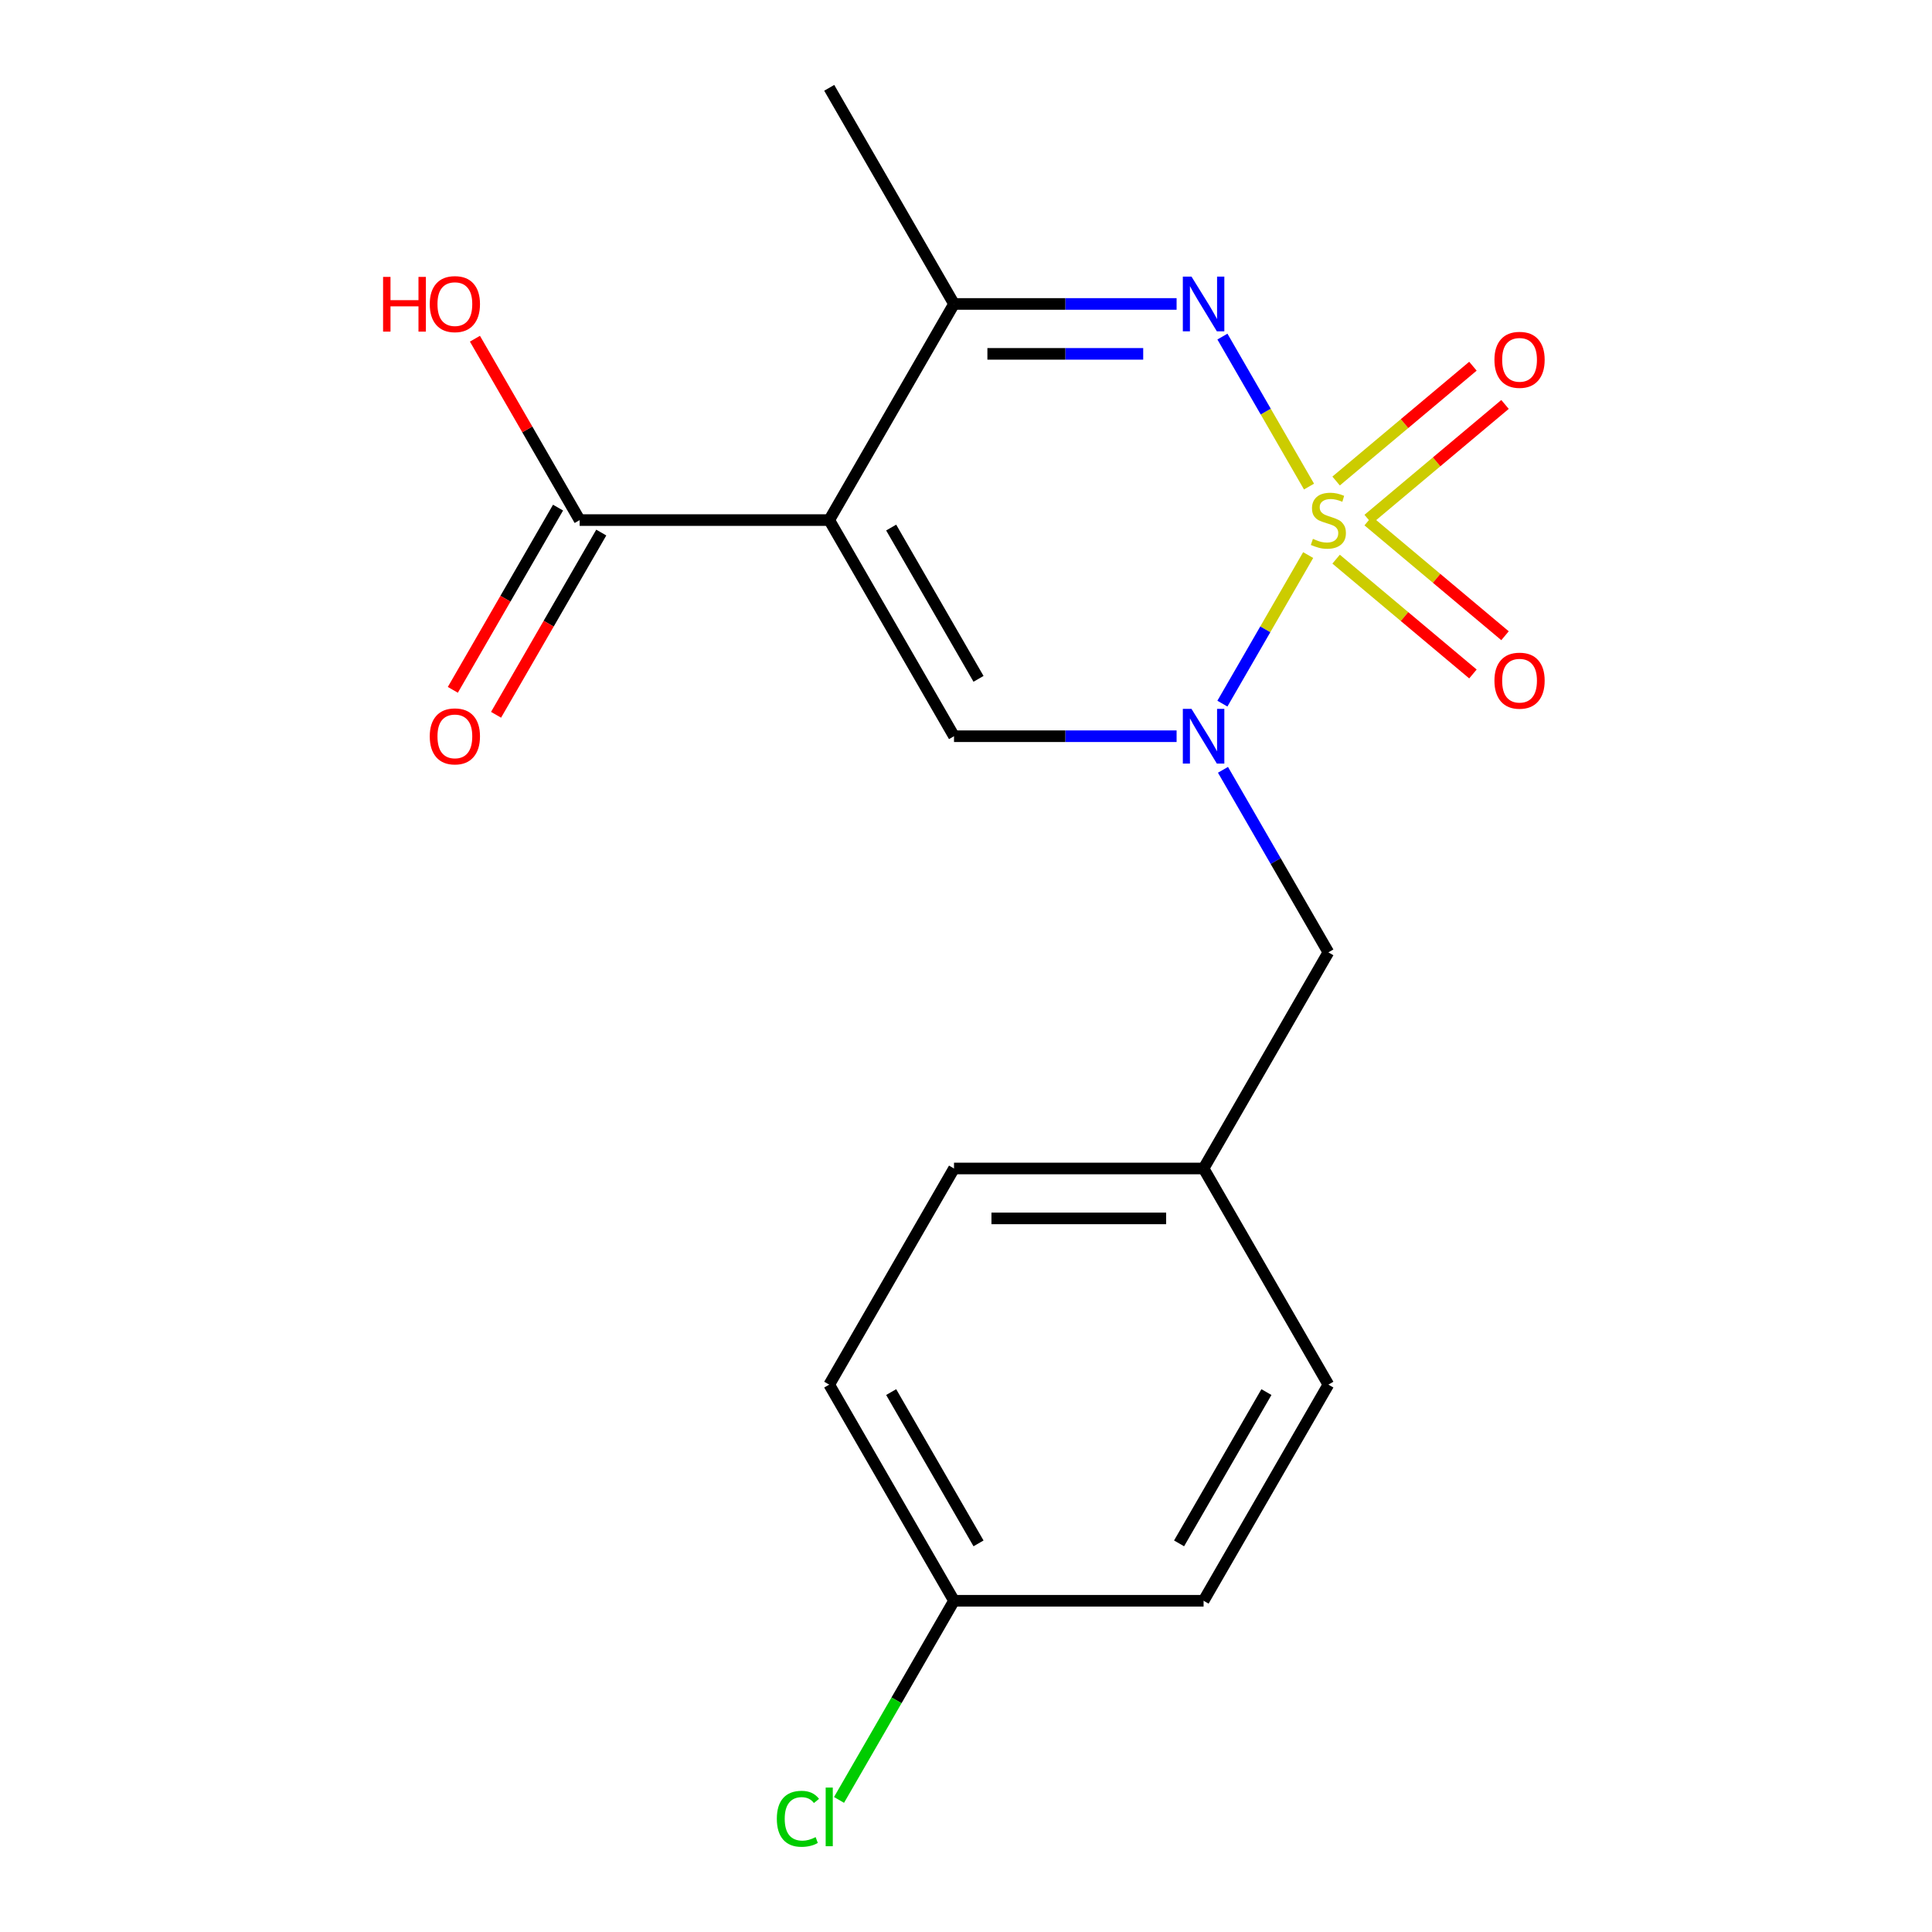 <?xml version='1.0' encoding='iso-8859-1'?>
<svg version='1.1' baseProfile='full'
              xmlns='http://www.w3.org/2000/svg'
                      xmlns:rdkit='http://www.rdkit.org/xml'
                      xmlns:xlink='http://www.w3.org/1999/xlink'
                  xml:space='preserve'
width='1000px' height='1000px' viewBox='0 0 1000 1000'>
<!-- END OF HEADER -->
<rect style='opacity:1.0;fill:#FFFFFF;stroke:none' width='1000' height='1000' x='0' y='0'> </rect>
<path class='bond-0' d='M 677.106,287.306 L 654.909,325.753' style='fill:none;fill-rule:evenodd;stroke:#CCCC00;stroke-width:6px;stroke-linecap:butt;stroke-linejoin:miter;stroke-opacity:1' />
<path class='bond-0' d='M 654.909,325.753 L 632.711,364.201' style='fill:none;fill-rule:evenodd;stroke:#0000FF;stroke-width:6px;stroke-linecap:butt;stroke-linejoin:miter;stroke-opacity:1' />
<path class='bond-1' d='M 677.545,251.847 L 655.134,213.03' style='fill:none;fill-rule:evenodd;stroke:#CCCC00;stroke-width:6px;stroke-linecap:butt;stroke-linejoin:miter;stroke-opacity:1' />
<path class='bond-1' d='M 655.134,213.03 L 632.724,174.214' style='fill:none;fill-rule:evenodd;stroke:#0000FF;stroke-width:6px;stroke-linecap:butt;stroke-linejoin:miter;stroke-opacity:1' />
<path class='bond-2' d='M 708.175,268.763 L 743.584,239.051' style='fill:none;fill-rule:evenodd;stroke:#CCCC00;stroke-width:6px;stroke-linecap:butt;stroke-linejoin:miter;stroke-opacity:1' />
<path class='bond-2' d='M 743.584,239.051 L 778.993,209.339' style='fill:none;fill-rule:evenodd;stroke:#FF0000;stroke-width:6px;stroke-linecap:butt;stroke-linejoin:miter;stroke-opacity:1' />
<path class='bond-2' d='M 691.568,248.972 L 726.977,219.26' style='fill:none;fill-rule:evenodd;stroke:#CCCC00;stroke-width:6px;stroke-linecap:butt;stroke-linejoin:miter;stroke-opacity:1' />
<path class='bond-2' d='M 726.977,219.26 L 762.386,189.548' style='fill:none;fill-rule:evenodd;stroke:#FF0000;stroke-width:6px;stroke-linecap:butt;stroke-linejoin:miter;stroke-opacity:1' />
<path class='bond-3' d='M 691.568,289.421 L 726.977,319.133' style='fill:none;fill-rule:evenodd;stroke:#CCCC00;stroke-width:6px;stroke-linecap:butt;stroke-linejoin:miter;stroke-opacity:1' />
<path class='bond-3' d='M 726.977,319.133 L 762.386,348.844' style='fill:none;fill-rule:evenodd;stroke:#FF0000;stroke-width:6px;stroke-linecap:butt;stroke-linejoin:miter;stroke-opacity:1' />
<path class='bond-3' d='M 708.175,269.63 L 743.584,299.341' style='fill:none;fill-rule:evenodd;stroke:#CCCC00;stroke-width:6px;stroke-linecap:butt;stroke-linejoin:miter;stroke-opacity:1' />
<path class='bond-3' d='M 743.584,299.341 L 778.993,329.053' style='fill:none;fill-rule:evenodd;stroke:#FF0000;stroke-width:6px;stroke-linecap:butt;stroke-linejoin:miter;stroke-opacity:1' />
<path class='bond-4' d='M 609.004,381.067 L 551.4,381.067' style='fill:none;fill-rule:evenodd;stroke:#0000FF;stroke-width:6px;stroke-linecap:butt;stroke-linejoin:miter;stroke-opacity:1' />
<path class='bond-4' d='M 551.4,381.067 L 493.796,381.067' style='fill:none;fill-rule:evenodd;stroke:#000000;stroke-width:6px;stroke-linecap:butt;stroke-linejoin:miter;stroke-opacity:1' />
<path class='bond-5' d='M 633.013,398.457 L 660.287,445.697' style='fill:none;fill-rule:evenodd;stroke:#0000FF;stroke-width:6px;stroke-linecap:butt;stroke-linejoin:miter;stroke-opacity:1' />
<path class='bond-5' d='M 660.287,445.697 L 687.562,492.938' style='fill:none;fill-rule:evenodd;stroke:#000000;stroke-width:6px;stroke-linecap:butt;stroke-linejoin:miter;stroke-opacity:1' />
<path class='bond-6' d='M 429.207,269.196 L 493.796,157.325' style='fill:none;fill-rule:evenodd;stroke:#000000;stroke-width:6px;stroke-linecap:butt;stroke-linejoin:miter;stroke-opacity:1' />
<path class='bond-7' d='M 429.207,269.196 L 300.03,269.196' style='fill:none;fill-rule:evenodd;stroke:#000000;stroke-width:6px;stroke-linecap:butt;stroke-linejoin:miter;stroke-opacity:1' />
<path class='bond-8' d='M 429.207,269.196 L 493.796,381.067' style='fill:none;fill-rule:evenodd;stroke:#000000;stroke-width:6px;stroke-linecap:butt;stroke-linejoin:miter;stroke-opacity:1' />
<path class='bond-8' d='M 461.27,273.059 L 506.482,351.369' style='fill:none;fill-rule:evenodd;stroke:#000000;stroke-width:6px;stroke-linecap:butt;stroke-linejoin:miter;stroke-opacity:1' />
<path class='bond-9' d='M 609.004,157.325 L 551.4,157.325' style='fill:none;fill-rule:evenodd;stroke:#0000FF;stroke-width:6px;stroke-linecap:butt;stroke-linejoin:miter;stroke-opacity:1' />
<path class='bond-9' d='M 551.4,157.325 L 493.796,157.325' style='fill:none;fill-rule:evenodd;stroke:#000000;stroke-width:6px;stroke-linecap:butt;stroke-linejoin:miter;stroke-opacity:1' />
<path class='bond-9' d='M 591.722,183.161 L 551.4,183.161' style='fill:none;fill-rule:evenodd;stroke:#0000FF;stroke-width:6px;stroke-linecap:butt;stroke-linejoin:miter;stroke-opacity:1' />
<path class='bond-9' d='M 551.4,183.161 L 511.077,183.161' style='fill:none;fill-rule:evenodd;stroke:#000000;stroke-width:6px;stroke-linecap:butt;stroke-linejoin:miter;stroke-opacity:1' />
<path class='bond-10' d='M 493.796,157.325 L 429.207,45.455' style='fill:none;fill-rule:evenodd;stroke:#000000;stroke-width:6px;stroke-linecap:butt;stroke-linejoin:miter;stroke-opacity:1' />
<path class='bond-11' d='M 288.843,262.737 L 261.614,309.898' style='fill:none;fill-rule:evenodd;stroke:#000000;stroke-width:6px;stroke-linecap:butt;stroke-linejoin:miter;stroke-opacity:1' />
<path class='bond-11' d='M 261.614,309.898 L 234.386,357.059' style='fill:none;fill-rule:evenodd;stroke:#FF0000;stroke-width:6px;stroke-linecap:butt;stroke-linejoin:miter;stroke-opacity:1' />
<path class='bond-11' d='M 311.217,275.655 L 283.989,322.816' style='fill:none;fill-rule:evenodd;stroke:#000000;stroke-width:6px;stroke-linecap:butt;stroke-linejoin:miter;stroke-opacity:1' />
<path class='bond-11' d='M 283.989,322.816 L 256.76,369.977' style='fill:none;fill-rule:evenodd;stroke:#FF0000;stroke-width:6px;stroke-linecap:butt;stroke-linejoin:miter;stroke-opacity:1' />
<path class='bond-12' d='M 300.03,269.196 L 272.928,222.256' style='fill:none;fill-rule:evenodd;stroke:#000000;stroke-width:6px;stroke-linecap:butt;stroke-linejoin:miter;stroke-opacity:1' />
<path class='bond-12' d='M 272.928,222.256 L 245.827,175.315' style='fill:none;fill-rule:evenodd;stroke:#FF0000;stroke-width:6px;stroke-linecap:butt;stroke-linejoin:miter;stroke-opacity:1' />
<path class='bond-13' d='M 687.562,492.938 L 622.973,604.809' style='fill:none;fill-rule:evenodd;stroke:#000000;stroke-width:6px;stroke-linecap:butt;stroke-linejoin:miter;stroke-opacity:1' />
<path class='bond-14' d='M 622.973,604.809 L 687.562,716.68' style='fill:none;fill-rule:evenodd;stroke:#000000;stroke-width:6px;stroke-linecap:butt;stroke-linejoin:miter;stroke-opacity:1' />
<path class='bond-15' d='M 622.973,604.809 L 493.796,604.809' style='fill:none;fill-rule:evenodd;stroke:#000000;stroke-width:6px;stroke-linecap:butt;stroke-linejoin:miter;stroke-opacity:1' />
<path class='bond-15' d='M 603.597,630.644 L 513.172,630.644' style='fill:none;fill-rule:evenodd;stroke:#000000;stroke-width:6px;stroke-linecap:butt;stroke-linejoin:miter;stroke-opacity:1' />
<path class='bond-16' d='M 493.796,828.551 L 429.207,716.68' style='fill:none;fill-rule:evenodd;stroke:#000000;stroke-width:6px;stroke-linecap:butt;stroke-linejoin:miter;stroke-opacity:1' />
<path class='bond-16' d='M 506.482,798.852 L 461.27,720.543' style='fill:none;fill-rule:evenodd;stroke:#000000;stroke-width:6px;stroke-linecap:butt;stroke-linejoin:miter;stroke-opacity:1' />
<path class='bond-17' d='M 493.796,828.551 L 464.036,880.096' style='fill:none;fill-rule:evenodd;stroke:#000000;stroke-width:6px;stroke-linecap:butt;stroke-linejoin:miter;stroke-opacity:1' />
<path class='bond-17' d='M 464.036,880.096 L 434.277,931.641' style='fill:none;fill-rule:evenodd;stroke:#00CC00;stroke-width:6px;stroke-linecap:butt;stroke-linejoin:miter;stroke-opacity:1' />
<path class='bond-18' d='M 493.796,828.551 L 622.973,828.551' style='fill:none;fill-rule:evenodd;stroke:#000000;stroke-width:6px;stroke-linecap:butt;stroke-linejoin:miter;stroke-opacity:1' />
<path class='bond-19' d='M 687.562,716.68 L 622.973,828.551' style='fill:none;fill-rule:evenodd;stroke:#000000;stroke-width:6px;stroke-linecap:butt;stroke-linejoin:miter;stroke-opacity:1' />
<path class='bond-19' d='M 655.499,720.543 L 610.287,798.852' style='fill:none;fill-rule:evenodd;stroke:#000000;stroke-width:6px;stroke-linecap:butt;stroke-linejoin:miter;stroke-opacity:1' />
<path class='bond-20' d='M 493.796,604.809 L 429.207,716.68' style='fill:none;fill-rule:evenodd;stroke:#000000;stroke-width:6px;stroke-linecap:butt;stroke-linejoin:miter;stroke-opacity:1' />
<path  class='atom-0' d='M 679.562 278.916
Q 679.882 279.036, 681.202 279.596
Q 682.522 280.156, 683.962 280.516
Q 685.442 280.836, 686.882 280.836
Q 689.562 280.836, 691.122 279.556
Q 692.682 278.236, 692.682 275.956
Q 692.682 274.396, 691.882 273.436
Q 691.122 272.476, 689.922 271.956
Q 688.722 271.436, 686.722 270.836
Q 684.202 270.076, 682.682 269.356
Q 681.202 268.636, 680.122 267.116
Q 679.082 265.596, 679.082 263.036
Q 679.082 259.476, 681.482 257.276
Q 683.922 255.076, 688.722 255.076
Q 692.002 255.076, 695.722 256.636
L 694.802 259.716
Q 691.402 258.316, 688.842 258.316
Q 686.082 258.316, 684.562 259.476
Q 683.042 260.596, 683.082 262.556
Q 683.082 264.076, 683.842 264.996
Q 684.642 265.916, 685.762 266.436
Q 686.922 266.956, 688.842 267.556
Q 691.402 268.356, 692.922 269.156
Q 694.442 269.956, 695.522 271.596
Q 696.642 273.196, 696.642 275.956
Q 696.642 279.876, 694.002 281.996
Q 691.402 284.076, 687.042 284.076
Q 684.522 284.076, 682.602 283.516
Q 680.722 282.996, 678.482 282.076
L 679.562 278.916
' fill='#CCCC00'/>
<path  class='atom-1' d='M 616.713 366.907
L 625.993 381.907
Q 626.913 383.387, 628.393 386.067
Q 629.873 388.747, 629.953 388.907
L 629.953 366.907
L 633.713 366.907
L 633.713 395.227
L 629.833 395.227
L 619.873 378.827
Q 618.713 376.907, 617.473 374.707
Q 616.273 372.507, 615.913 371.827
L 615.913 395.227
L 612.233 395.227
L 612.233 366.907
L 616.713 366.907
' fill='#0000FF'/>
<path  class='atom-3' d='M 616.713 143.165
L 625.993 158.165
Q 626.913 159.645, 628.393 162.325
Q 629.873 165.005, 629.953 165.165
L 629.953 143.165
L 633.713 143.165
L 633.713 171.485
L 629.833 171.485
L 619.873 155.085
Q 618.713 153.165, 617.473 150.965
Q 616.273 148.765, 615.913 148.085
L 615.913 171.485
L 612.233 171.485
L 612.233 143.165
L 616.713 143.165
' fill='#0000FF'/>
<path  class='atom-7' d='M 773.517 186.243
Q 773.517 179.443, 776.877 175.643
Q 780.237 171.843, 786.517 171.843
Q 792.797 171.843, 796.157 175.643
Q 799.517 179.443, 799.517 186.243
Q 799.517 193.123, 796.117 197.043
Q 792.717 200.923, 786.517 200.923
Q 780.277 200.923, 776.877 197.043
Q 773.517 193.163, 773.517 186.243
M 786.517 197.723
Q 790.837 197.723, 793.157 194.843
Q 795.517 191.923, 795.517 186.243
Q 795.517 180.683, 793.157 177.883
Q 790.837 175.043, 786.517 175.043
Q 782.197 175.043, 779.837 177.843
Q 777.517 180.643, 777.517 186.243
Q 777.517 191.963, 779.837 194.843
Q 782.197 197.723, 786.517 197.723
' fill='#FF0000'/>
<path  class='atom-8' d='M 773.517 352.31
Q 773.517 345.51, 776.877 341.71
Q 780.237 337.91, 786.517 337.91
Q 792.797 337.91, 796.157 341.71
Q 799.517 345.51, 799.517 352.31
Q 799.517 359.19, 796.117 363.11
Q 792.717 366.99, 786.517 366.99
Q 780.277 366.99, 776.877 363.11
Q 773.517 359.23, 773.517 352.31
M 786.517 363.79
Q 790.837 363.79, 793.157 360.91
Q 795.517 357.99, 795.517 352.31
Q 795.517 346.75, 793.157 343.95
Q 790.837 341.11, 786.517 341.11
Q 782.197 341.11, 779.837 343.91
Q 777.517 346.71, 777.517 352.31
Q 777.517 358.03, 779.837 360.91
Q 782.197 363.79, 786.517 363.79
' fill='#FF0000'/>
<path  class='atom-10' d='M 222.441 381.147
Q 222.441 374.347, 225.801 370.547
Q 229.161 366.747, 235.441 366.747
Q 241.721 366.747, 245.081 370.547
Q 248.441 374.347, 248.441 381.147
Q 248.441 388.027, 245.041 391.947
Q 241.641 395.827, 235.441 395.827
Q 229.201 395.827, 225.801 391.947
Q 222.441 388.067, 222.441 381.147
M 235.441 392.627
Q 239.761 392.627, 242.081 389.747
Q 244.441 386.827, 244.441 381.147
Q 244.441 375.587, 242.081 372.787
Q 239.761 369.947, 235.441 369.947
Q 231.121 369.947, 228.761 372.747
Q 226.441 375.547, 226.441 381.147
Q 226.441 386.867, 228.761 389.747
Q 231.121 392.627, 235.441 392.627
' fill='#FF0000'/>
<path  class='atom-12' d='M 198.281 143.325
L 202.121 143.325
L 202.121 155.365
L 216.601 155.365
L 216.601 143.325
L 220.441 143.325
L 220.441 171.645
L 216.601 171.645
L 216.601 158.565
L 202.121 158.565
L 202.121 171.645
L 198.281 171.645
L 198.281 143.325
' fill='#FF0000'/>
<path  class='atom-12' d='M 222.441 157.405
Q 222.441 150.605, 225.801 146.805
Q 229.161 143.005, 235.441 143.005
Q 241.721 143.005, 245.081 146.805
Q 248.441 150.605, 248.441 157.405
Q 248.441 164.285, 245.041 168.205
Q 241.641 172.085, 235.441 172.085
Q 229.201 172.085, 225.801 168.205
Q 222.441 164.325, 222.441 157.405
M 235.441 168.885
Q 239.761 168.885, 242.081 166.005
Q 244.441 163.085, 244.441 157.405
Q 244.441 151.845, 242.081 149.045
Q 239.761 146.205, 235.441 146.205
Q 231.121 146.205, 228.761 149.005
Q 226.441 151.805, 226.441 157.405
Q 226.441 163.125, 228.761 166.005
Q 231.121 168.885, 235.441 168.885
' fill='#FF0000'/>
<path  class='atom-14' d='M 402.087 941.402
Q 402.087 934.362, 405.367 930.682
Q 408.687 926.962, 414.967 926.962
Q 420.807 926.962, 423.927 931.082
L 421.287 933.242
Q 419.007 930.242, 414.967 930.242
Q 410.687 930.242, 408.407 933.122
Q 406.167 935.962, 406.167 941.402
Q 406.167 947.002, 408.487 949.882
Q 410.847 952.762, 415.407 952.762
Q 418.527 952.762, 422.167 950.882
L 423.287 953.882
Q 421.807 954.842, 419.567 955.402
Q 417.327 955.962, 414.847 955.962
Q 408.687 955.962, 405.367 952.202
Q 402.087 948.442, 402.087 941.402
' fill='#00CC00'/>
<path  class='atom-14' d='M 427.367 925.242
L 431.047 925.242
L 431.047 955.602
L 427.367 955.602
L 427.367 925.242
' fill='#00CC00'/>
</svg>
